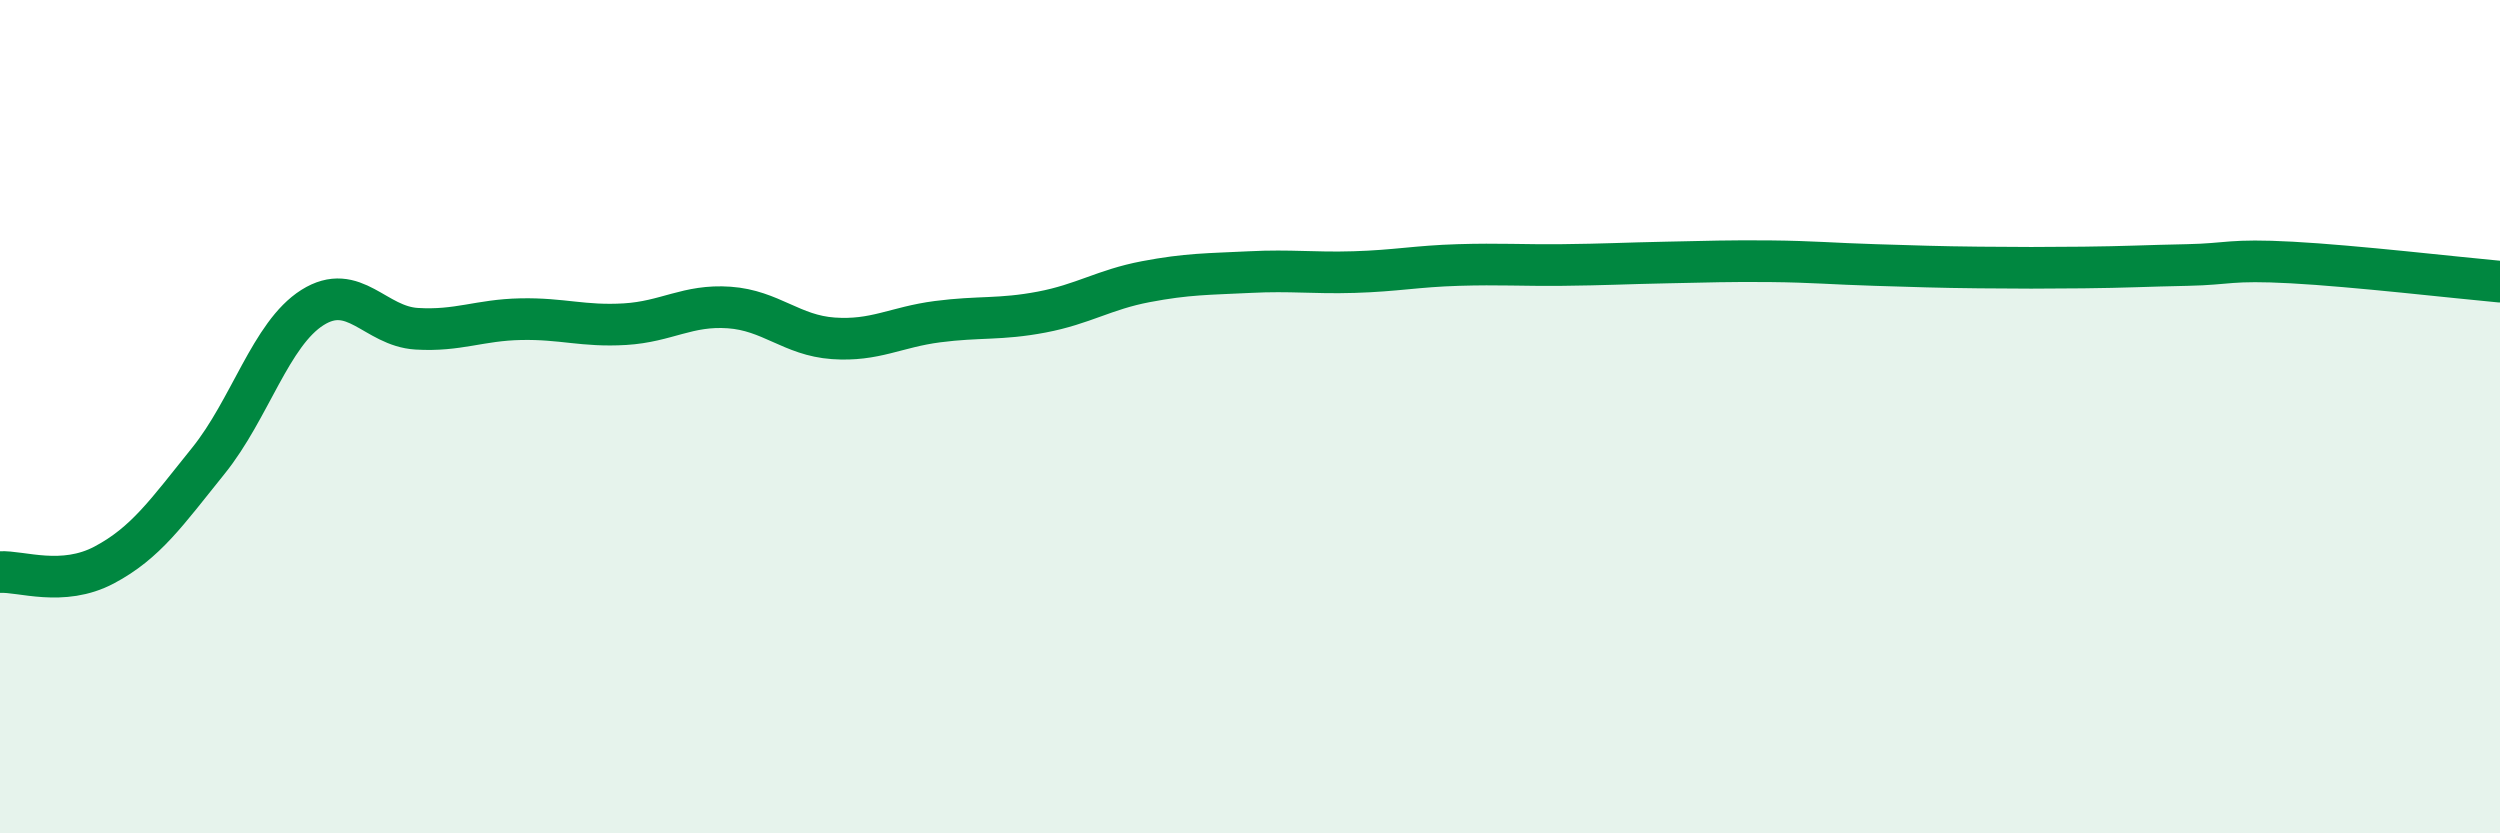 
    <svg width="60" height="20" viewBox="0 0 60 20" xmlns="http://www.w3.org/2000/svg">
      <path
        d="M 0,13.73 C 0.5,13.7 1.5,14.09 2.5,13.56 C 3.5,13.03 4,12.3 5,11.06 C 6,9.82 6.5,8.01 7.5,7.38 C 8.5,6.75 9,7.83 10,7.89 C 11,7.95 11.5,7.68 12.5,7.66 C 13.5,7.64 14,7.84 15,7.78 C 16,7.72 16.5,7.31 17.5,7.38 C 18.5,7.45 19,8.05 20,8.12 C 21,8.19 21.5,7.85 22.5,7.72 C 23.5,7.59 24,7.68 25,7.49 C 26,7.3 26.5,6.95 27.5,6.76 C 28.5,6.57 29,6.58 30,6.53 C 31,6.48 31.5,6.56 32.5,6.53 C 33.5,6.5 34,6.39 35,6.36 C 36,6.33 36.5,6.37 37.5,6.36 C 38.5,6.35 39,6.32 40,6.3 C 41,6.28 41.5,6.26 42.5,6.27 C 43.5,6.28 44,6.33 45,6.36 C 46,6.39 46.5,6.41 47.5,6.42 C 48.5,6.43 49,6.43 50,6.42 C 51,6.41 51.5,6.38 52.5,6.36 C 53.5,6.34 53.5,6.22 55,6.3 C 56.5,6.38 59,6.67 60,6.76L60 20L0 20Z"
        fill="#008740"
        opacity="0.1"
        stroke-linecap="round"
        stroke-linejoin="round"
      />
      <path
        d="M 0,13.73 C 0.5,13.7 1.5,14.09 2.5,13.56 C 3.5,13.03 4,12.3 5,11.06 C 6,9.82 6.5,8.01 7.5,7.38 C 8.5,6.75 9,7.83 10,7.89 C 11,7.95 11.5,7.68 12.5,7.66 C 13.5,7.64 14,7.84 15,7.78 C 16,7.72 16.5,7.31 17.5,7.38 C 18.5,7.45 19,8.05 20,8.12 C 21,8.19 21.5,7.85 22.5,7.72 C 23.5,7.59 24,7.68 25,7.49 C 26,7.3 26.5,6.95 27.5,6.76 C 28.5,6.57 29,6.58 30,6.53 C 31,6.48 31.5,6.56 32.5,6.53 C 33.5,6.5 34,6.39 35,6.36 C 36,6.33 36.5,6.37 37.5,6.36 C 38.5,6.35 39,6.32 40,6.3 C 41,6.28 41.5,6.26 42.5,6.27 C 43.5,6.28 44,6.33 45,6.36 C 46,6.39 46.5,6.41 47.5,6.42 C 48.5,6.43 49,6.43 50,6.42 C 51,6.41 51.5,6.38 52.5,6.36 C 53.5,6.34 53.5,6.22 55,6.3 C 56.5,6.38 59,6.67 60,6.76"
        stroke="#008740"
        stroke-width="1"
        fill="none"
        stroke-linecap="round"
        stroke-linejoin="round"
      />
    </svg>
  